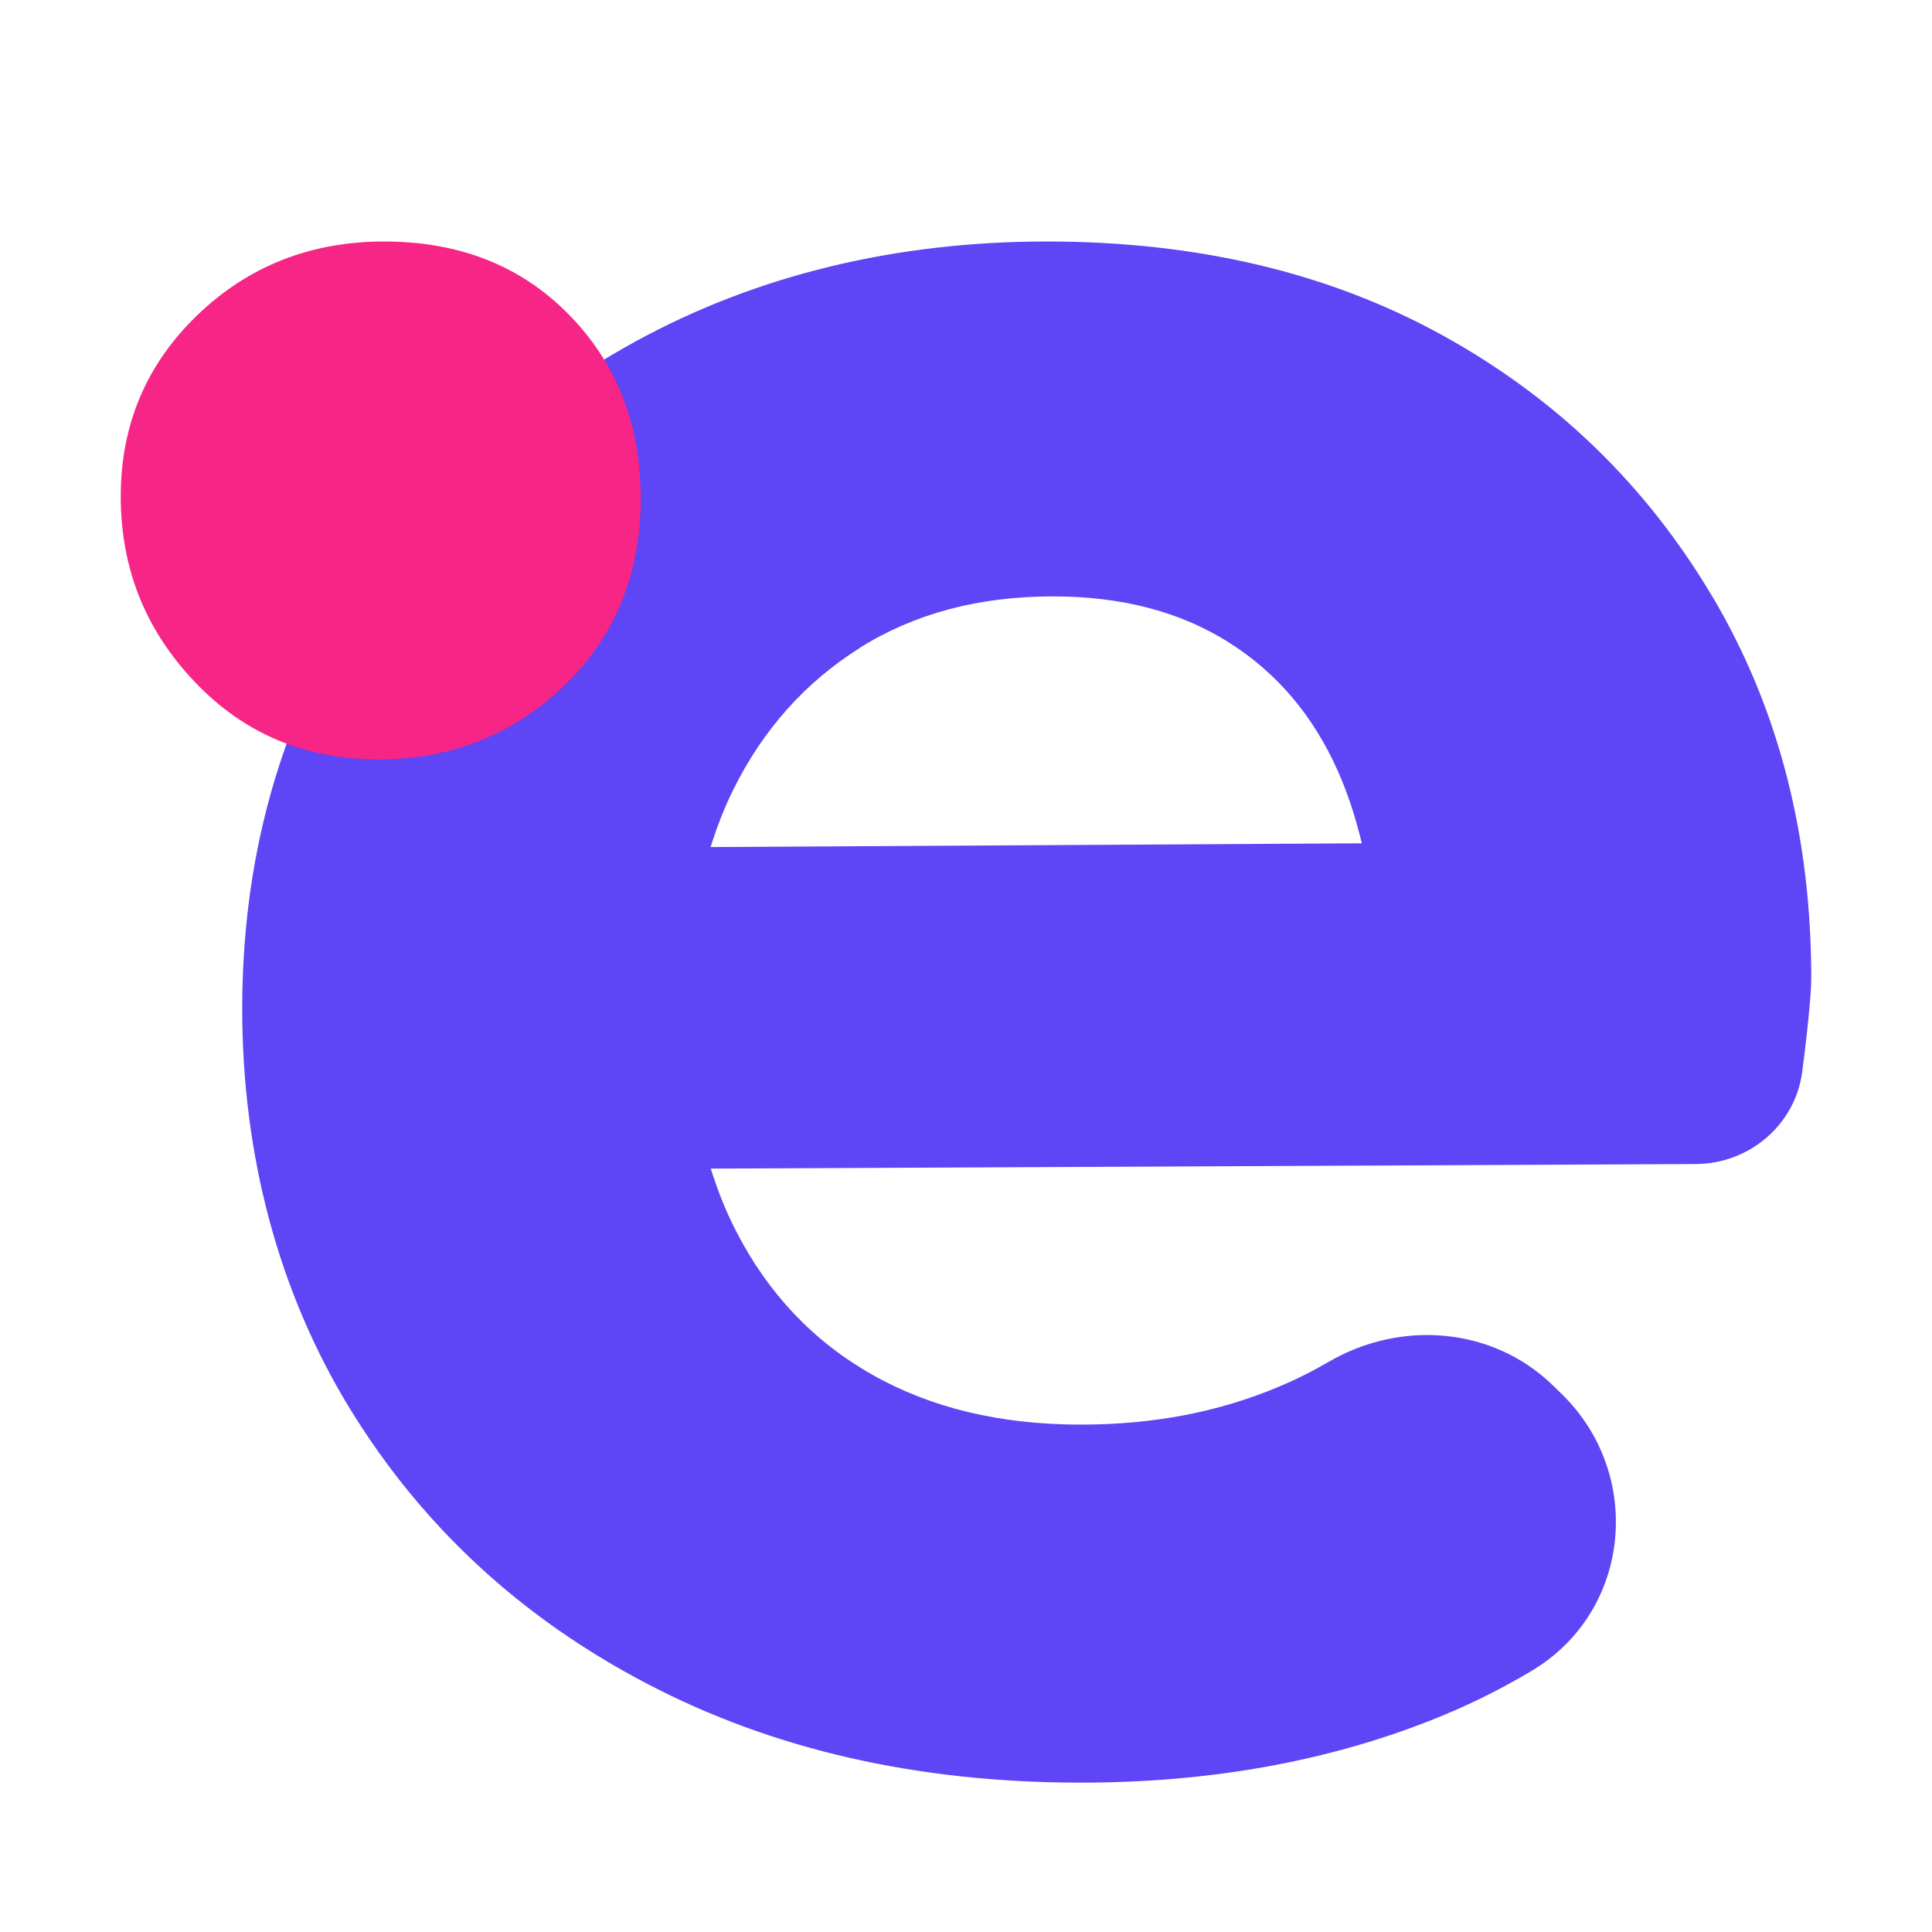 <svg width="16" height="16" viewBox="0 0 16 16" fill="none" xmlns="http://www.w3.org/2000/svg">
<rect width="16" height="16" fill="white"/>
<path d="M14.18 4.939C13.633 4.018 12.89 3.298 11.95 2.779C11.011 2.26 9.917 2 8.67 2C7.423 2 6.269 2.276 5.261 2.829C4.252 3.382 3.458 4.14 2.877 5.103C2.296 6.066 2.006 7.151 2.006 8.356C2.006 9.562 2.305 10.701 2.902 11.673C3.5 12.645 4.32 13.402 5.363 13.946C6.405 14.491 7.601 14.763 8.951 14.763C10.01 14.763 10.976 14.591 11.847 14.248C12.143 14.132 12.424 13.993 12.69 13.834C13.511 13.34 13.615 12.205 12.93 11.541L12.858 11.471C12.361 10.99 11.602 10.929 11.002 11.279C10.87 11.356 10.733 11.425 10.591 11.484C10.095 11.694 9.549 11.798 8.951 11.798C8.284 11.798 7.708 11.66 7.221 11.383C6.734 11.107 6.358 10.709 6.093 10.19C6.01 10.029 5.943 9.858 5.886 9.678L14.043 9.64C14.49 9.638 14.868 9.312 14.925 8.877C14.968 8.55 15 8.226 15 8.104C15 6.915 14.727 5.86 14.18 4.938L14.18 4.939ZM7.119 5.366C7.572 5.081 8.107 4.939 8.721 4.939C9.285 4.939 9.768 5.064 10.17 5.316C10.571 5.567 10.874 5.924 11.079 6.384C11.16 6.566 11.226 6.767 11.278 6.984L5.885 7.015C5.936 6.851 5.997 6.694 6.069 6.547C6.316 6.045 6.667 5.652 7.119 5.367V5.366Z" fill="#5E45F5"/>
<path d="M3.181 2C3.804 2 4.315 2.201 4.711 2.605C5.107 3.008 5.306 3.516 5.306 4.128C5.306 4.739 5.1 5.258 4.689 5.662C4.262 6.08 3.745 6.289 3.135 6.289C2.526 6.289 2.018 6.075 1.611 5.645C1.203 5.216 1 4.705 1 4.111C1 3.517 1.212 3.017 1.634 2.61C2.057 2.203 2.573 2 3.182 2H3.181Z" fill="#F72585"/>
</svg>
